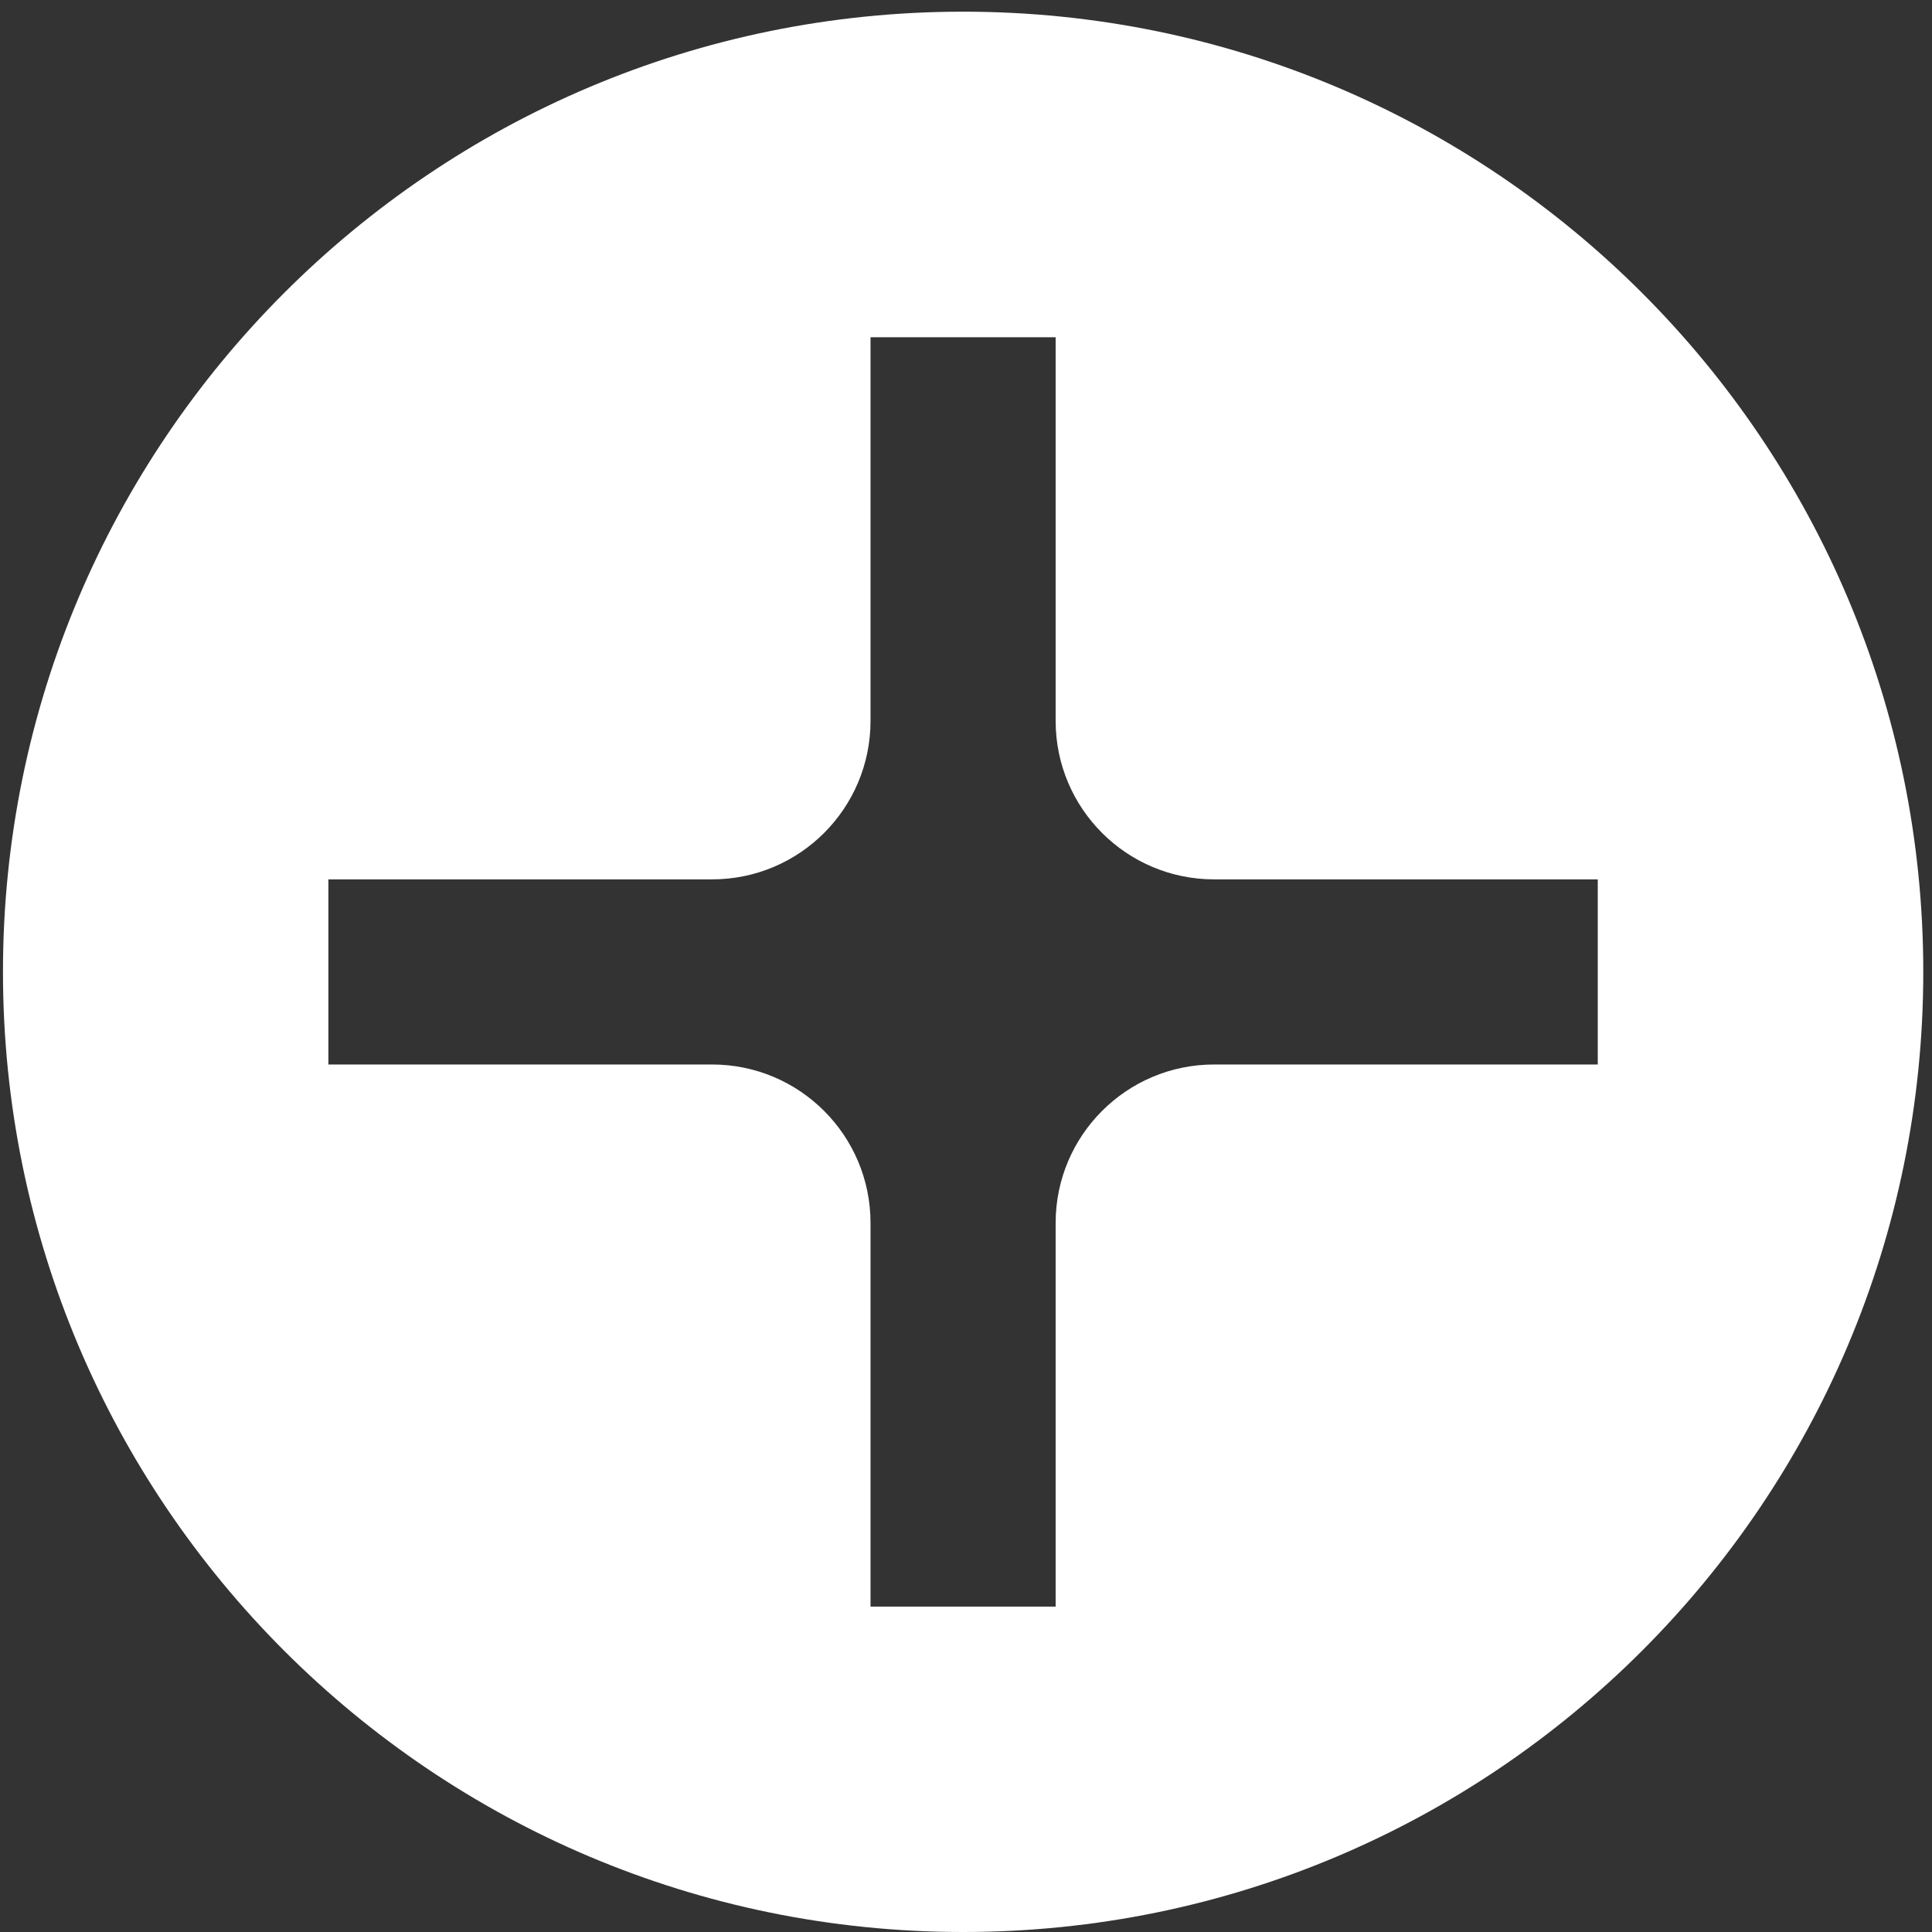 <svg width="93" height="93" viewBox="0 0 93 93" fill="none" xmlns="http://www.w3.org/2000/svg">
<rect x="0" y="0" width="93" height="93" fill="#333333" stroke="none"/>
<path fill-rule="evenodd" clip-rule="evenodd" d="M46.361 93C71.887 93 92.58 72.307 92.58 46.781C92.58 21.255 71.887 0.562 46.361 0.562C20.835 0.562 0.143 21.255 0.143 46.781C0.143 72.307 20.835 93 46.361 93ZM41.904 16.234H50.815V34.701C50.815 38.914 54.231 42.33 58.444 42.33H76.911V51.241H58.444C54.231 51.241 50.815 54.657 50.815 58.87V77.337H41.904V58.87C41.904 54.657 38.489 51.241 34.275 51.241H15.808V42.33H34.275C38.489 42.33 41.904 38.914 41.904 34.701V16.234Z" fill="white"/>
</svg>

